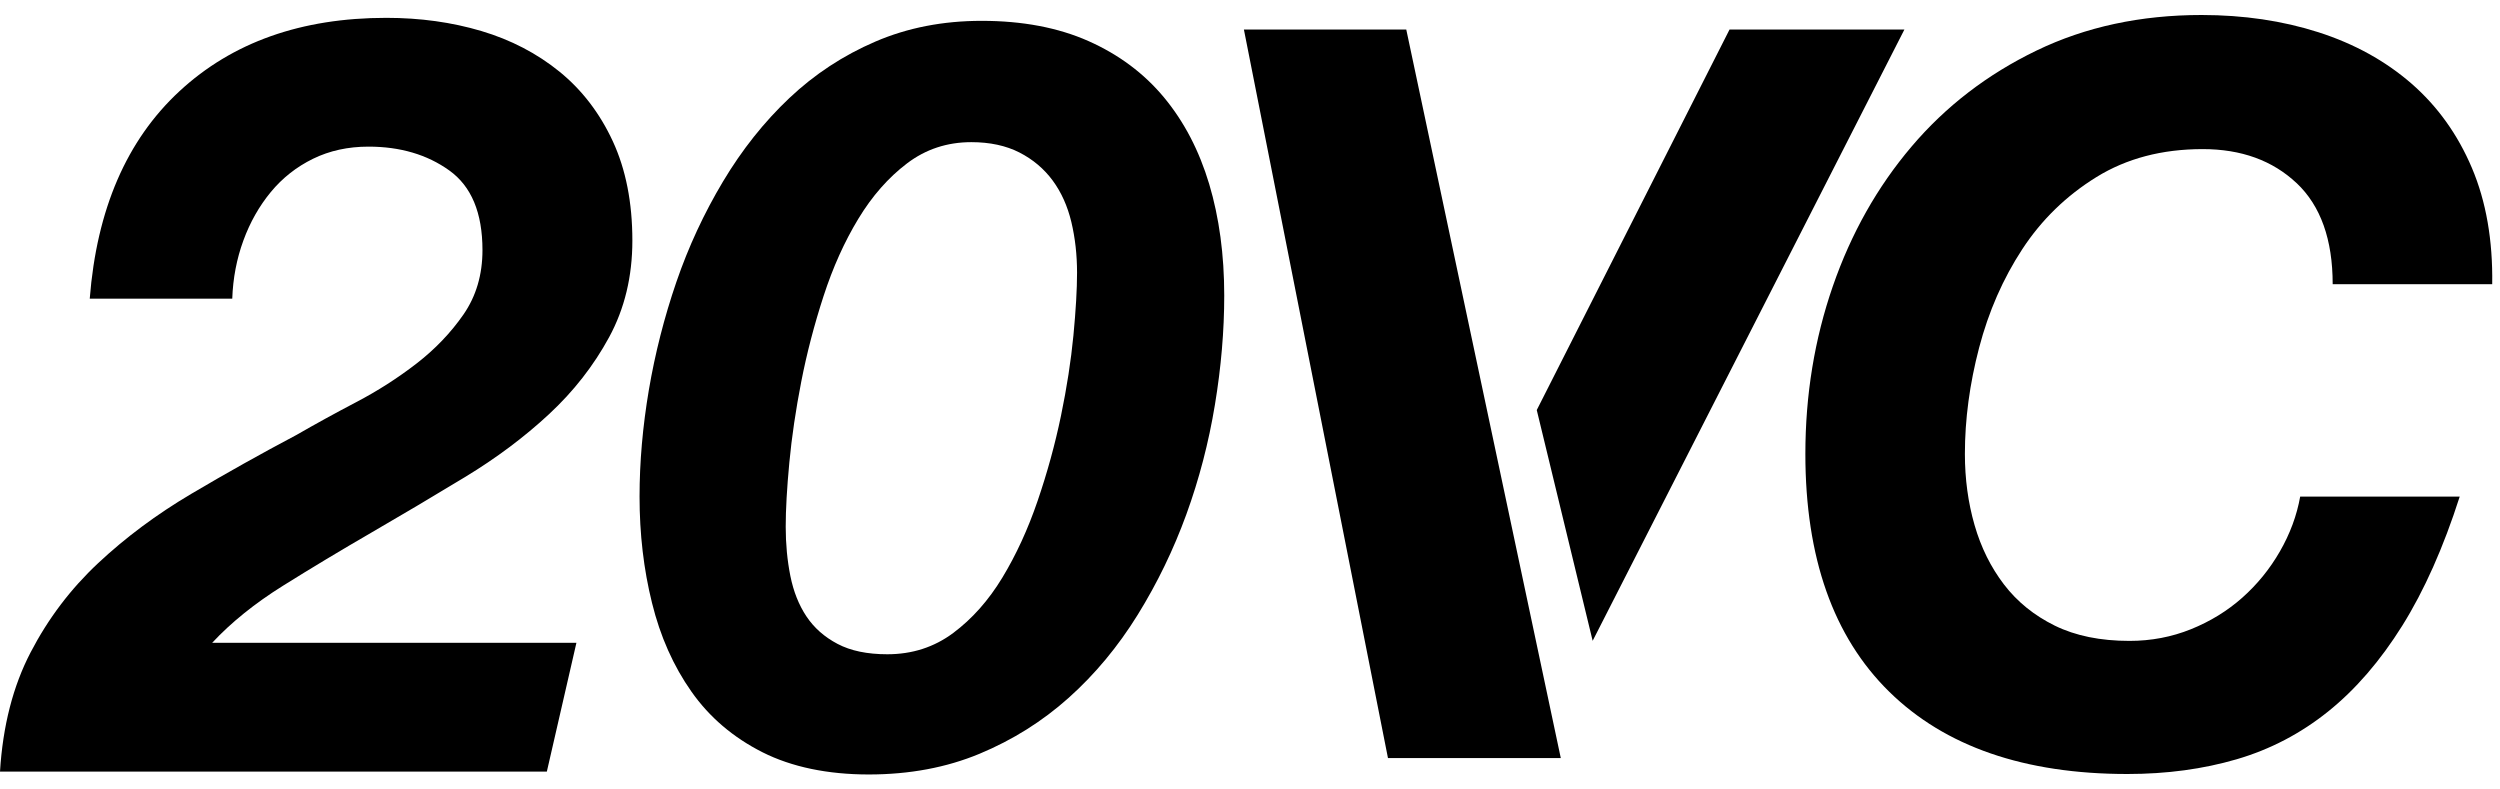<svg width="95" height="30" viewBox="0 0 95 30" fill="none" xmlns="http://www.w3.org/2000/svg">
<path d="M6.82 3.466C8.826 1.607 11.447 0.678 14.682 0.678C15.966 0.678 17.17 0.845 18.293 1.179C19.416 1.514 20.405 2.029 21.262 2.724C22.118 3.42 22.793 4.302 23.288 5.371C23.782 6.441 24.03 7.698 24.03 9.142C24.03 10.506 23.735 11.729 23.147 12.813C22.559 13.896 21.796 14.873 20.86 15.741C19.924 16.611 18.861 17.406 17.671 18.128C16.481 18.85 15.297 19.552 14.121 20.234C12.944 20.916 11.82 21.592 10.751 22.26C9.681 22.929 8.785 23.651 8.063 24.426H21.904L20.78 29.321H0C0.107 27.583 0.495 26.072 1.164 24.788C1.832 23.503 2.688 22.374 3.731 21.398C4.774 20.422 5.951 19.546 7.262 18.77C8.572 17.995 9.909 17.246 11.273 16.524C11.968 16.123 12.723 15.708 13.539 15.28C14.355 14.853 15.117 14.364 15.826 13.816C16.534 13.268 17.13 12.646 17.612 11.951C18.093 11.256 18.334 10.44 18.334 9.504C18.334 8.086 17.913 7.077 17.07 6.475C16.229 5.873 15.205 5.572 14.002 5.572C13.226 5.572 12.524 5.726 11.896 6.033C11.267 6.341 10.732 6.763 10.291 7.297C9.849 7.833 9.501 8.447 9.247 9.143C8.993 9.838 8.853 10.574 8.826 11.349H3.41C3.677 7.953 4.813 5.325 6.82 3.466Z" fill="black"/>
<path d="M24.657 14.816C24.894 13.425 25.242 12.059 25.701 10.719C26.16 9.38 26.752 8.106 27.474 6.898C28.196 5.691 29.036 4.633 29.995 3.727C30.953 2.821 32.043 2.105 33.265 1.58C34.486 1.055 35.831 0.792 37.303 0.792C38.852 0.792 40.205 1.048 41.36 1.56C42.515 2.073 43.474 2.788 44.236 3.707C44.997 4.626 45.569 5.723 45.95 6.996C46.33 8.27 46.521 9.682 46.521 11.23C46.521 12.57 46.403 13.955 46.166 15.386C45.93 16.818 45.569 18.203 45.083 19.542C44.596 20.881 43.98 22.155 43.232 23.363C42.483 24.571 41.61 25.622 40.612 26.515C39.614 27.408 38.485 28.117 37.225 28.642C35.964 29.167 34.559 29.43 33.01 29.43C31.46 29.43 30.088 29.148 28.971 28.584C27.855 28.019 26.955 27.251 26.273 26.279C25.589 25.308 25.09 24.185 24.776 22.91C24.46 21.637 24.303 20.291 24.303 18.872C24.303 17.559 24.422 16.207 24.657 14.815V14.816ZM30.034 21.888C30.153 22.479 30.356 22.99 30.645 23.424C30.934 23.857 31.328 24.206 31.827 24.468C32.326 24.731 32.956 24.862 33.718 24.862C34.664 24.862 35.497 24.593 36.22 24.055C36.942 23.517 37.566 22.814 38.091 21.947C38.615 21.081 39.062 20.109 39.43 19.032C39.798 17.956 40.093 16.88 40.317 15.802C40.54 14.725 40.697 13.708 40.79 12.749C40.881 11.791 40.928 10.996 40.928 10.366C40.928 9.683 40.855 9.04 40.711 8.435C40.566 7.831 40.33 7.306 40.002 6.86C39.673 6.414 39.253 6.059 38.741 5.796C38.228 5.534 37.618 5.402 36.909 5.402C35.989 5.402 35.175 5.672 34.467 6.209C33.757 6.748 33.14 7.45 32.615 8.317C32.089 9.184 31.649 10.163 31.295 11.252C30.941 12.341 30.658 13.425 30.448 14.502C30.238 15.579 30.087 16.603 29.995 17.575C29.903 18.547 29.857 19.361 29.857 20.017C29.857 20.673 29.916 21.297 30.034 21.888Z" fill="black"/>
<path d="M87.272 6.96C86.358 6.098 85.168 5.666 83.701 5.666C82.156 5.666 80.811 6.021 79.666 6.728C78.52 7.436 77.581 8.349 76.847 9.469C76.114 10.589 75.567 11.837 75.206 13.214C74.846 14.591 74.666 15.936 74.666 17.249C74.666 18.201 74.788 19.102 75.033 19.952C75.277 20.802 75.65 21.554 76.152 22.211C76.654 22.867 77.298 23.388 78.083 23.775C78.868 24.16 79.814 24.354 80.921 24.354C81.744 24.354 82.523 24.206 83.257 23.91C83.99 23.614 84.64 23.215 85.206 22.713C85.772 22.211 86.249 21.626 86.635 20.956C87.02 20.287 87.278 19.592 87.407 18.871H93.469C92.851 20.802 92.123 22.436 91.287 23.775C90.45 25.113 89.511 26.201 88.469 27.037C87.426 27.874 86.268 28.479 84.994 28.852C83.719 29.225 82.335 29.412 80.843 29.412C76.93 29.412 73.913 28.369 71.789 26.284C69.666 24.199 68.604 21.187 68.604 17.249C68.604 15.009 68.952 12.886 69.647 10.878C70.342 8.87 71.339 7.101 72.639 5.57C73.938 4.039 75.522 2.822 77.388 1.921C79.254 1.02 81.345 0.57 83.662 0.57C85.257 0.57 86.737 0.789 88.102 1.226C89.466 1.664 90.643 2.314 91.635 3.175C92.625 4.038 93.391 5.106 93.932 6.38C94.472 7.654 94.729 9.128 94.704 10.8H88.642C88.642 9.102 88.185 7.821 87.272 6.958L87.272 6.96Z" fill="black"/>
<path d="M47.268 1.121L52.743 28.807H59.31L53.438 1.121H47.268Z" fill="black"/>
<path d="M65.723 1.121H72.368L60.521 24.351L58.397 15.582L65.723 1.121Z" fill="black"/>
</svg>
